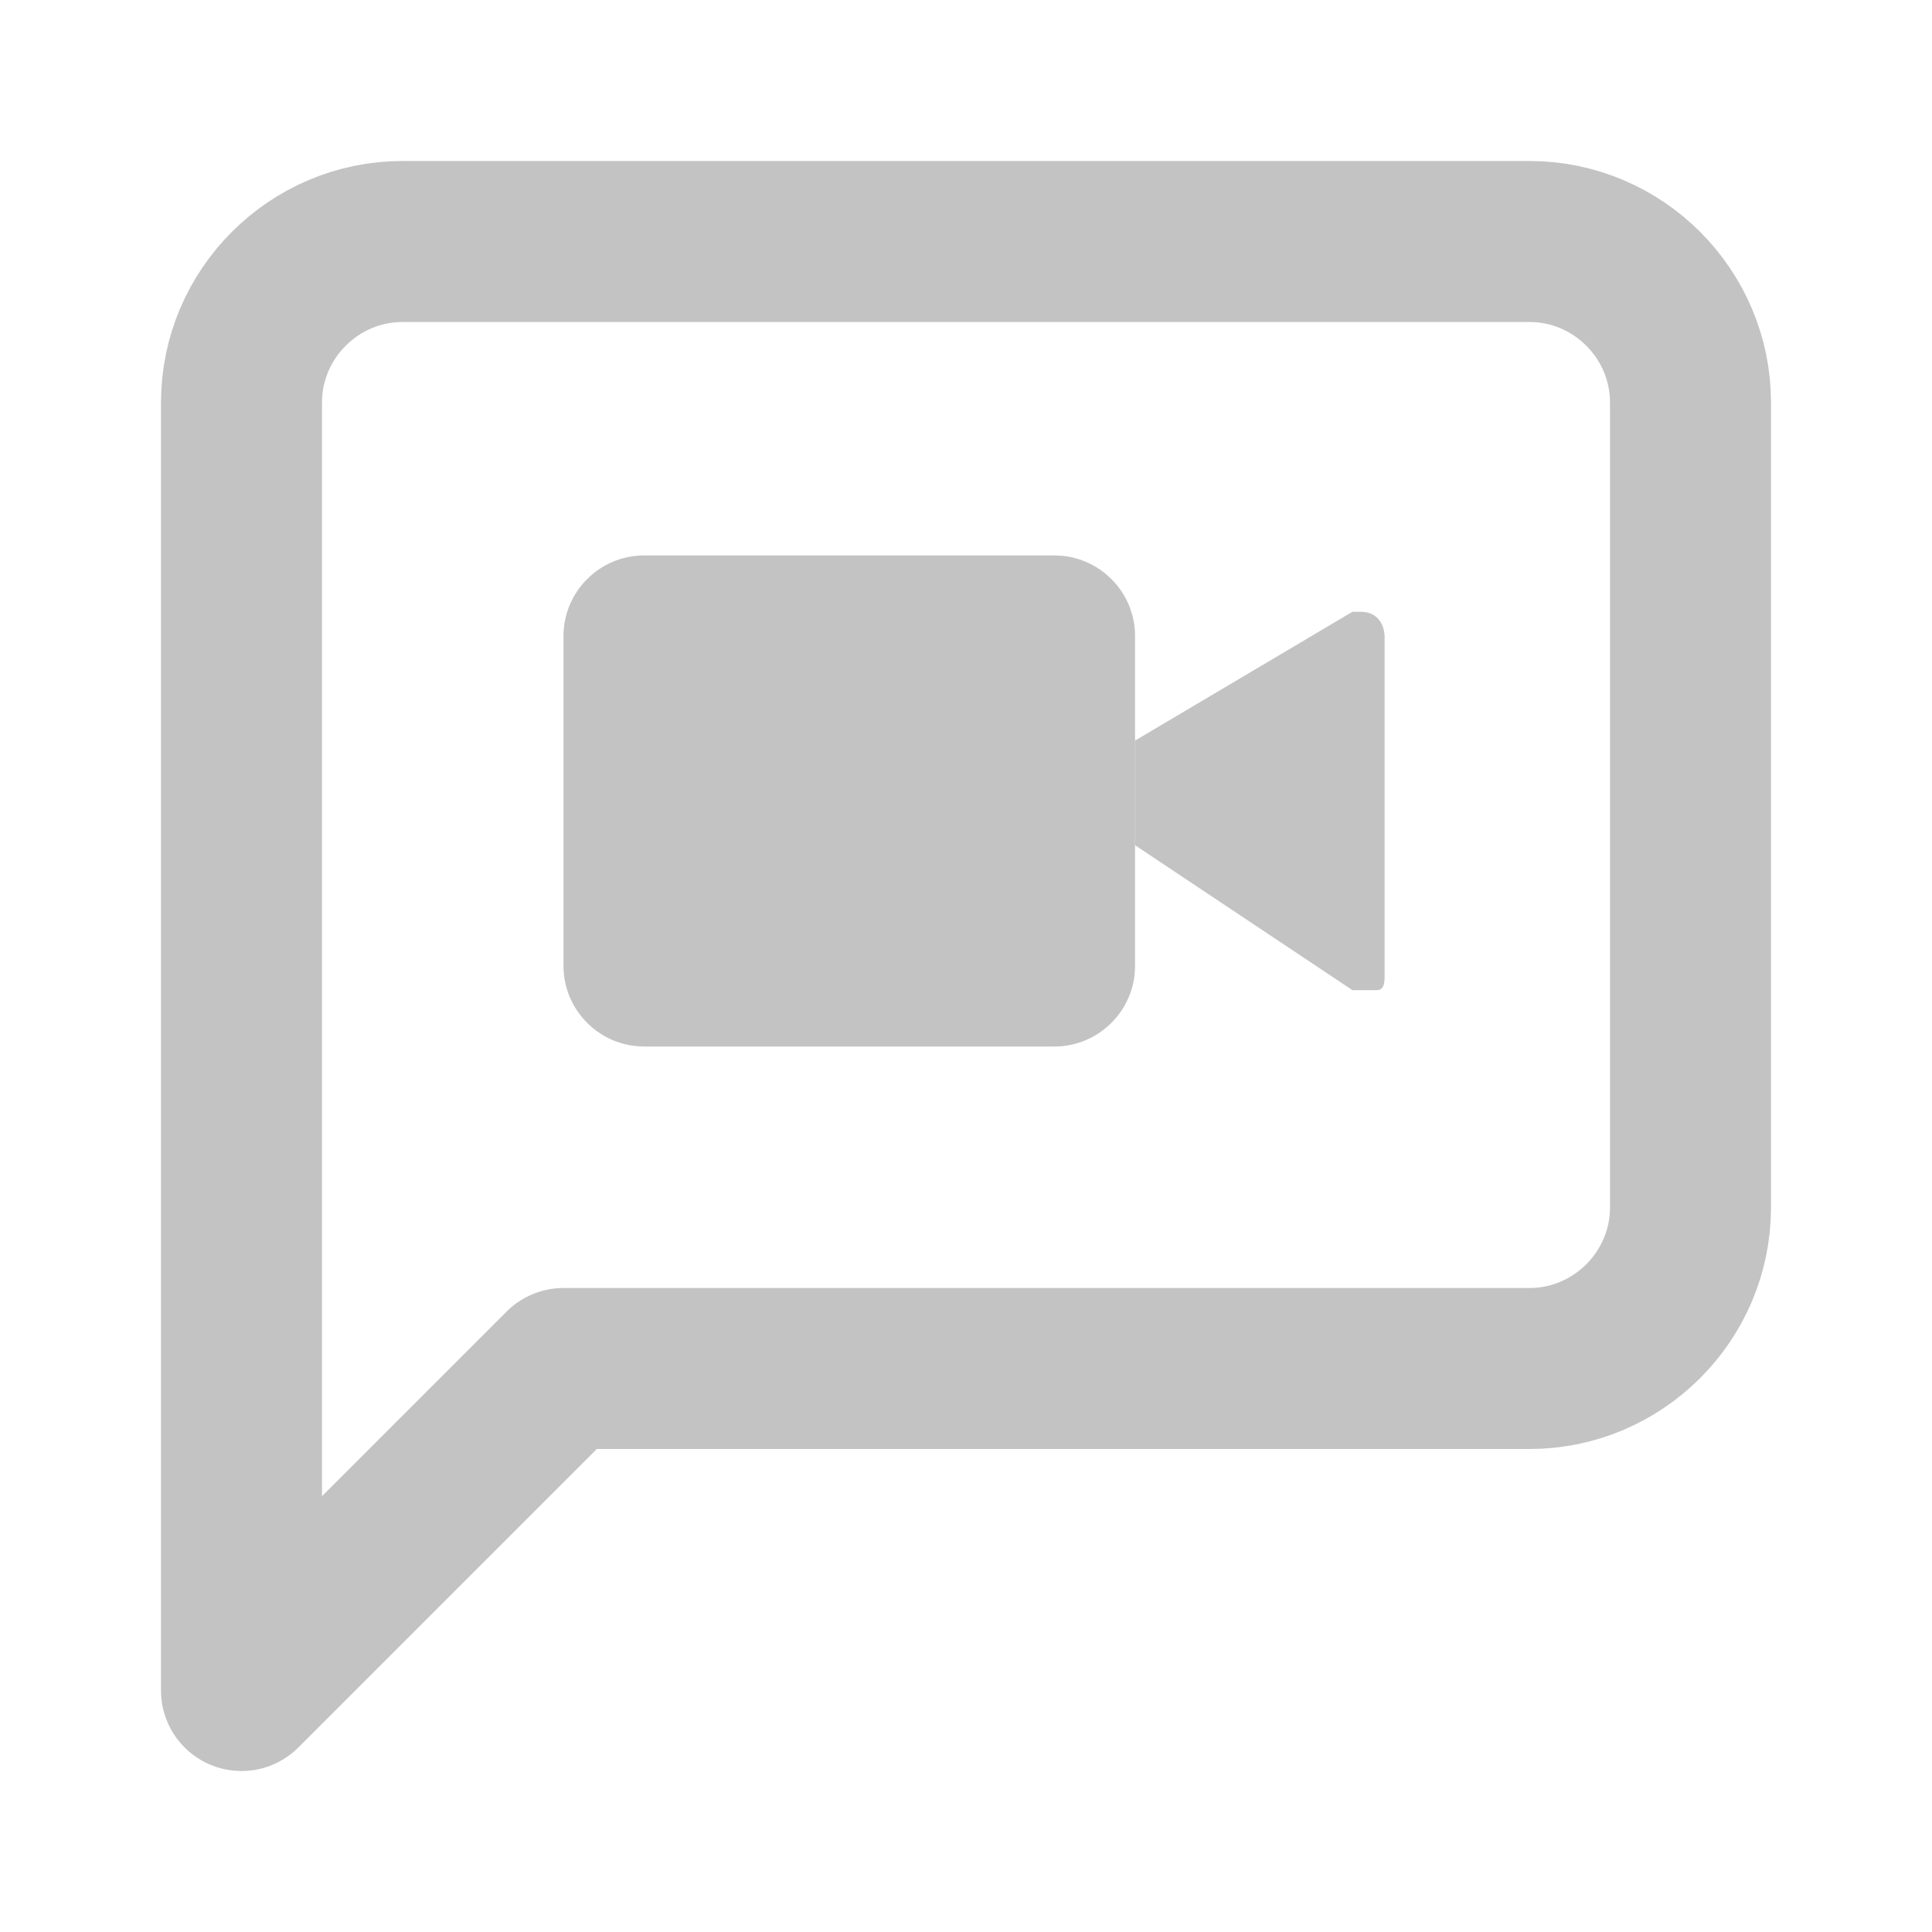 <?xml version="1.0" encoding="UTF-8"?>
<svg id="Layer_1" xmlns="http://www.w3.org/2000/svg" xmlns:xlink="http://www.w3.org/1999/xlink" version="1.1" viewBox="0 0 24 24">
  <!-- Generator: Adobe Illustrator 29.2.1, SVG Export Plug-In . SVG Version: 2.1.0 Build 116)  -->
  <defs>
    <style>
      .st0, .st1 {
        fill: none;
      }

      .st1 {
        stroke: #c3c3c4;
        stroke-linecap: round;
        stroke-linejoin: round;
        stroke-width: 2px;
      }

      .st2 {
        fill: #c3c3c4;
      }

      .st3 {
        clip-path: url(#clippath);
      }
    </style>
    <clipPath id="clippath">
      <rect class="st0" x="2" y="2" width="20" height="20"/>
    </clipPath>
  </defs>
  <g class="st3">
    <g>
      <path class="st2" d="M14.1,10.5l2.7,1.8h.3c.1,0,.1-.1.1-.2v-4.2s0-.3-.3-.3h-.1l-2.7,1.6"/>
      <path class="st2" d="M13.1,6.9h-5.1c-.55,0-1,.45-1,1v4.1c0,.55.45,1,1,1h5.1c.55,0,1-.45,1-1v-4.1c0-.55-.45-1-1-1Z"/>
      <path class="st1" d="M21,15c0,1.1-.9,2-2,2H7l-4,4V5c0-1.1.9-2,2-2h14c1.1,0,2,.9,2,2v10Z"/>
    </g>
  </g>
</svg>